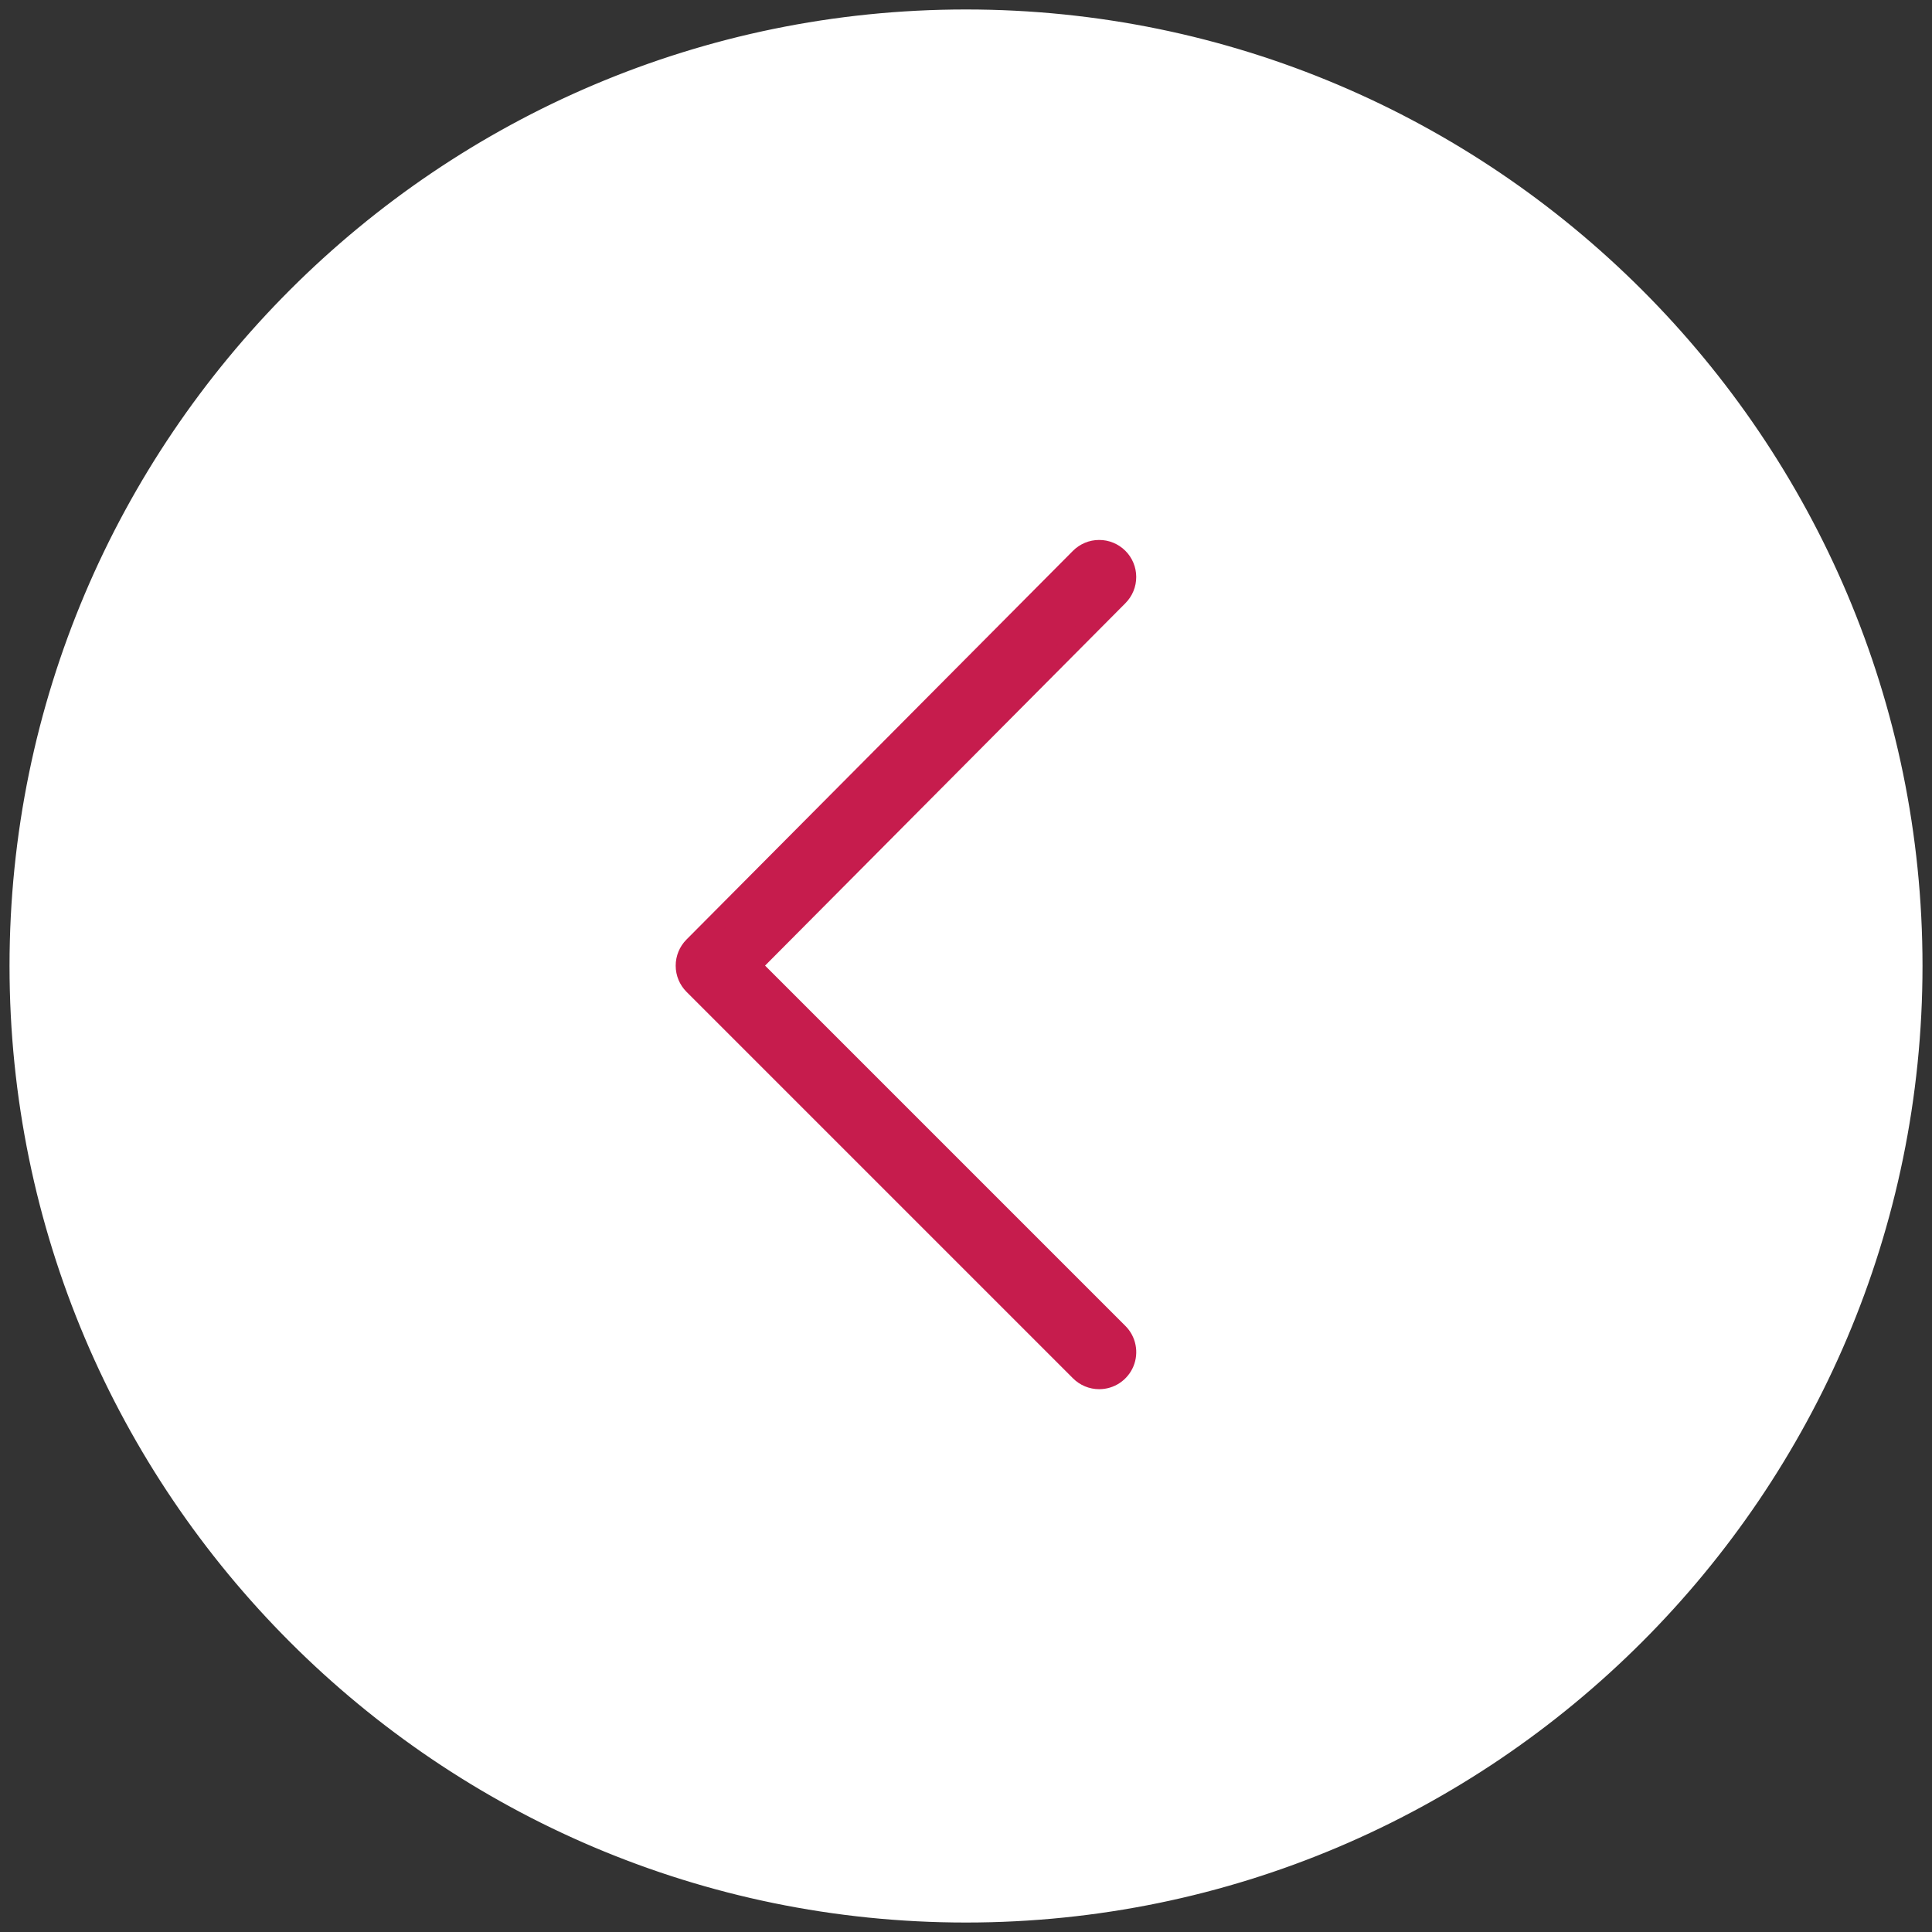 <?xml version="1.0" encoding="UTF-8"?> <svg xmlns="http://www.w3.org/2000/svg" width="102" height="102" viewBox="0 0 102 102" fill="none"><rect x="0" y="0" width="102" height="102" fill="#333333" stroke="none"/><circle cx="51" cy="51" r="50" fill="white"></circle><path fill-rule="evenodd" clip-rule="evenodd" d="M50.996 101C23.43 101 1.003 78.567 1.003 50.994C1.003 23.428 23.43 1 50.996 1C78.567 1 100.999 23.427 100.999 50.994C100.998 78.567 78.567 101 50.996 101ZM50.996 3.912C25.036 3.912 3.915 25.033 3.915 50.993C3.915 76.961 25.035 98.087 50.996 98.087C76.962 98.087 98.086 76.961 98.086 50.993C98.086 25.033 76.962 3.912 50.996 3.912Z" fill="white" stroke="white"></path><path fill-rule="evenodd" clip-rule="evenodd" d="M58.032 72.842C57.84 72.842 57.651 72.805 57.474 72.731C57.297 72.658 57.137 72.55 57.002 72.415L36.6 52.013C36.327 51.74 36.173 51.371 36.173 50.985C36.172 50.599 36.325 50.229 36.597 49.956L56.999 29.436C57.134 29.3 57.294 29.193 57.47 29.119C57.647 29.045 57.836 29.007 58.027 29.007C58.219 29.006 58.408 29.043 58.585 29.116C58.762 29.189 58.923 29.296 59.058 29.43C59.194 29.565 59.302 29.726 59.375 29.902C59.449 30.078 59.487 30.268 59.487 30.459C59.488 30.65 59.451 30.84 59.378 31.017C59.306 31.194 59.199 31.354 59.064 31.49L39.686 50.98L59.061 70.355C59.265 70.558 59.404 70.818 59.46 71.1C59.517 71.383 59.488 71.676 59.378 71.942C59.268 72.209 59.081 72.436 58.841 72.597C58.602 72.757 58.32 72.842 58.032 72.842Z" fill="#C61C4D" stroke="#C61C4D"></path></svg> 